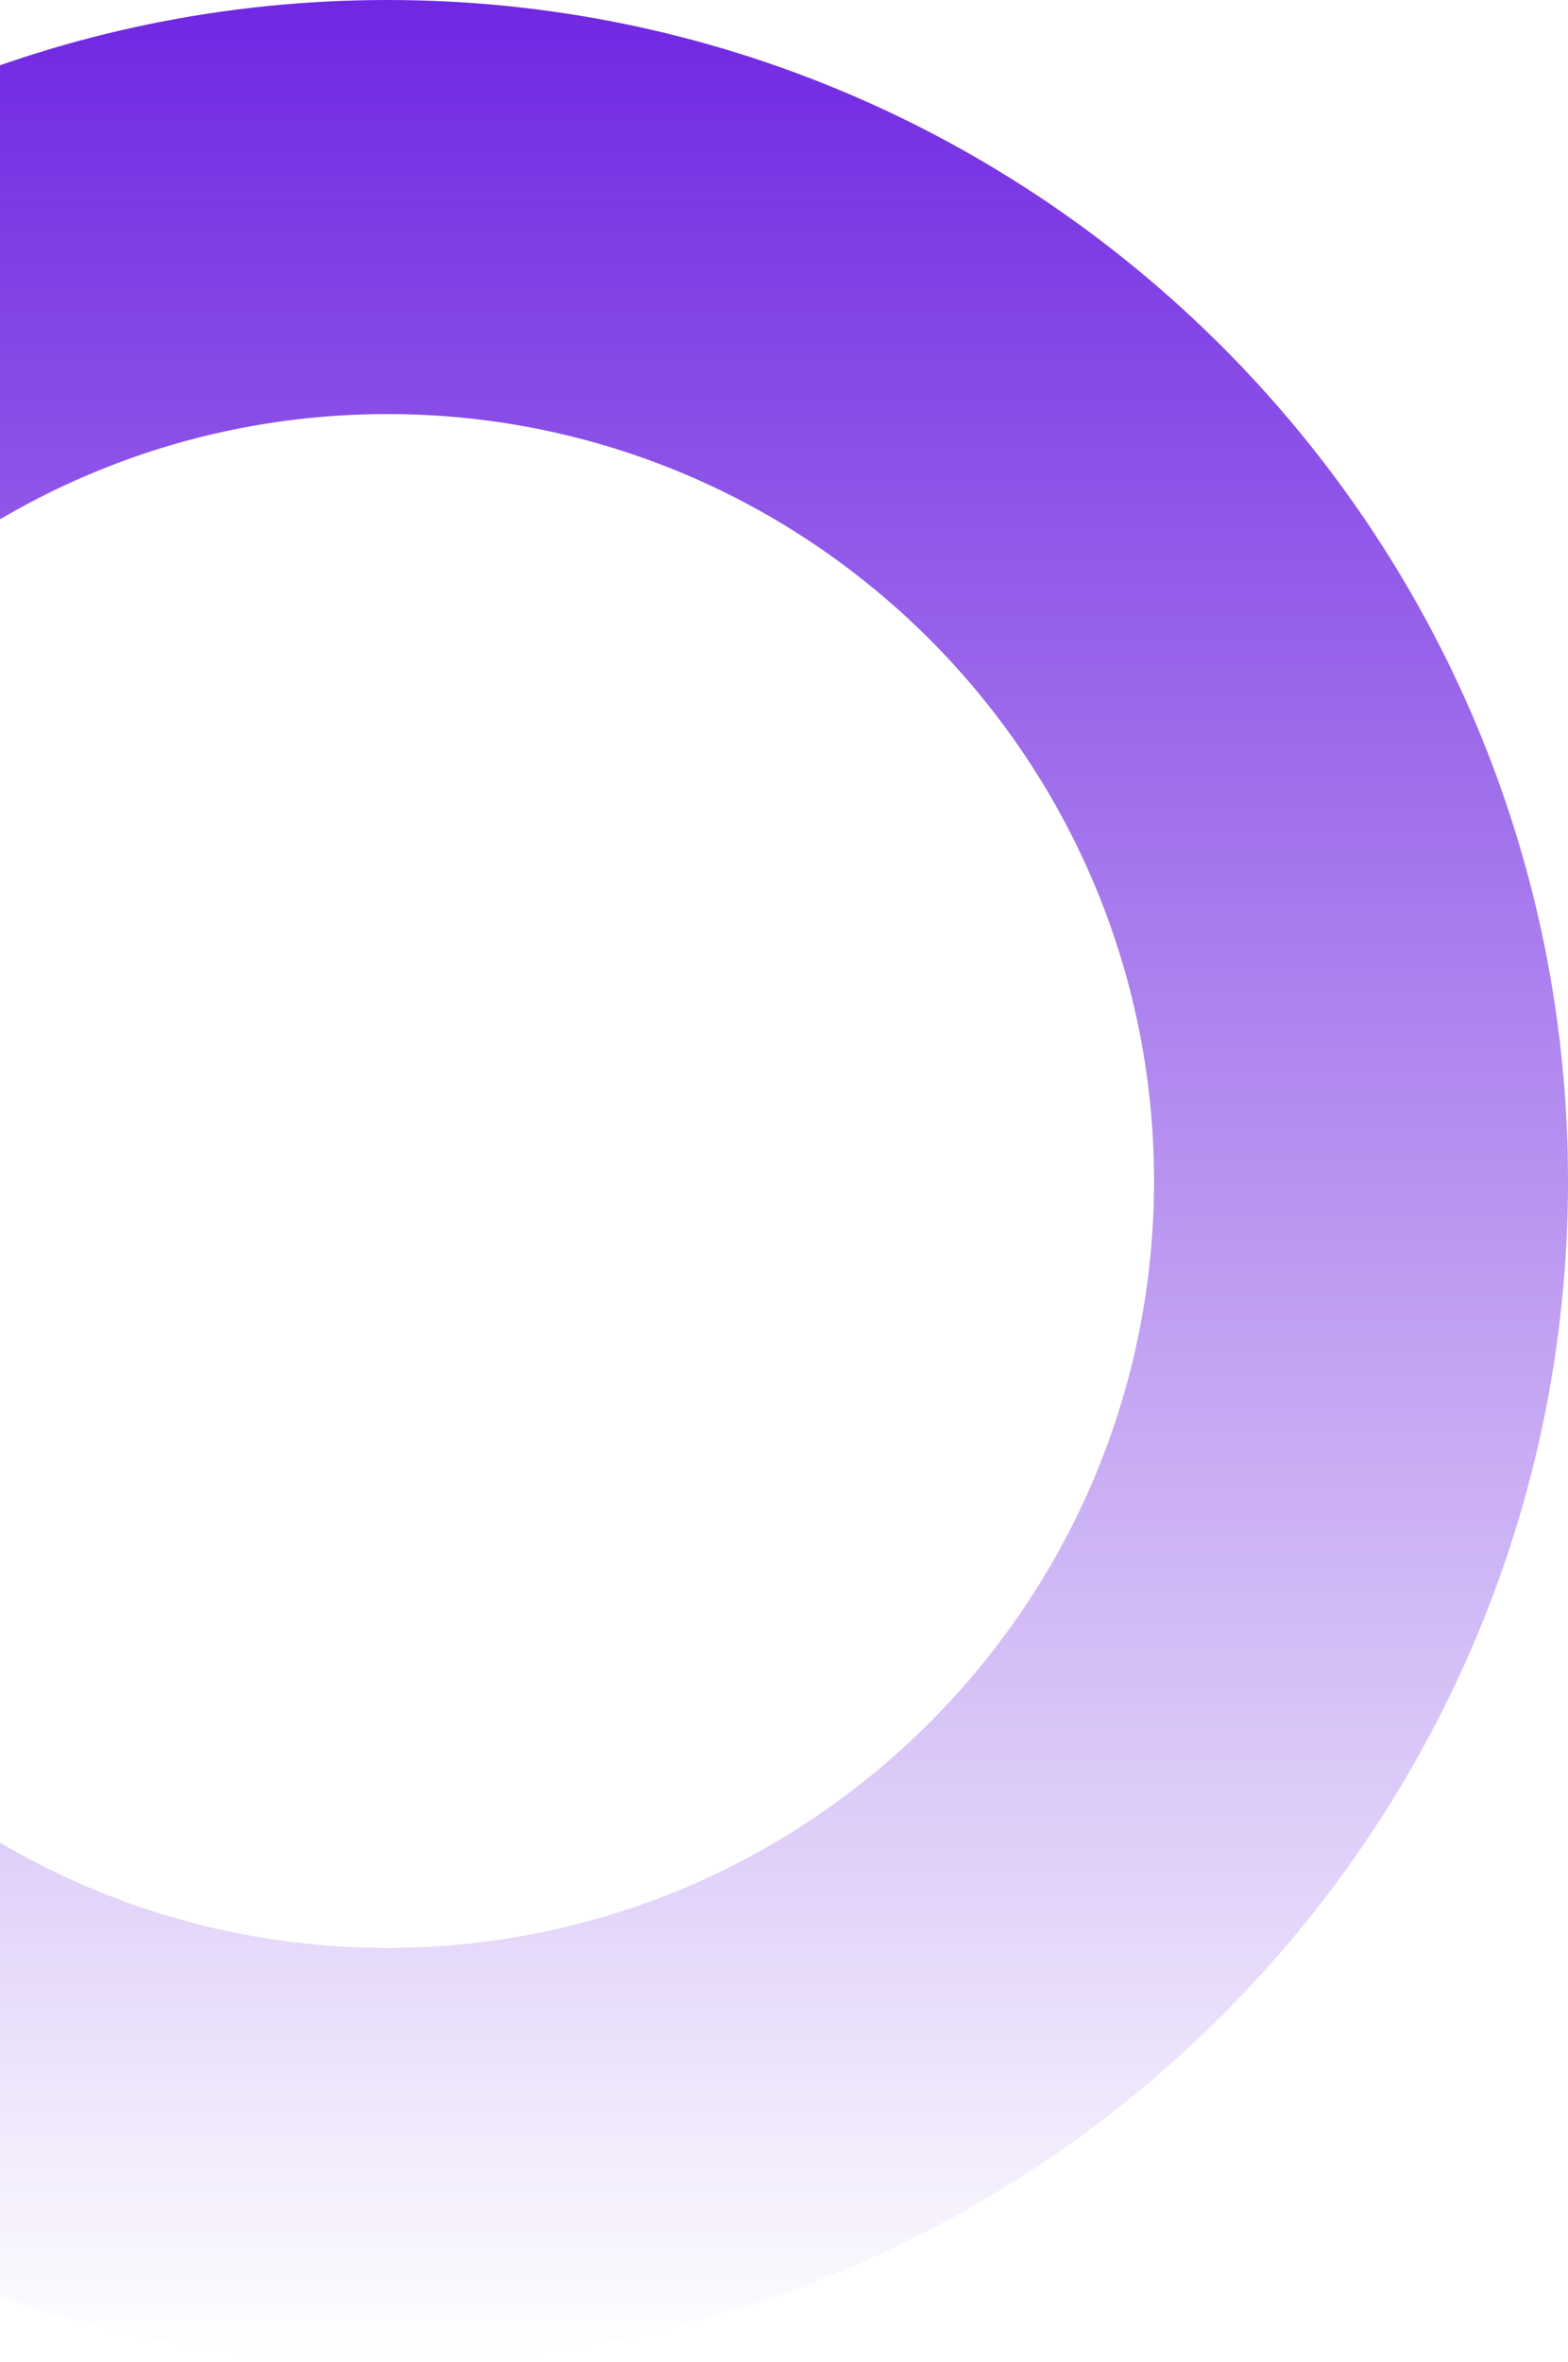 <?xml version="1.0" encoding="UTF-8"?> <svg xmlns="http://www.w3.org/2000/svg" width="251" height="378" viewBox="0 0 251 378" fill="none"> <path d="M62 378C-42.214 378 -127 293.214 -127 189C-127 84.786 -42.214 0 62 0C166.214 0 251 84.786 251 189C251 293.214 166.214 378 62 378ZM62 66.266C-5.681 66.266 -60.734 121.319 -60.734 189C-60.734 256.681 -5.681 311.734 62 311.734C129.681 311.734 184.734 256.681 184.734 189C184.734 121.319 129.681 66.266 62 66.266Z" fill="url(#paint0_linear_128_60)"></path> <defs> <linearGradient id="paint0_linear_128_60" x1="62" y1="0" x2="62" y2="378" gradientUnits="userSpaceOnUse"> <stop stop-color="#7027E2"></stop> <stop offset="1" stop-color="#7027E2" stop-opacity="0"></stop> </linearGradient> </defs> </svg> 